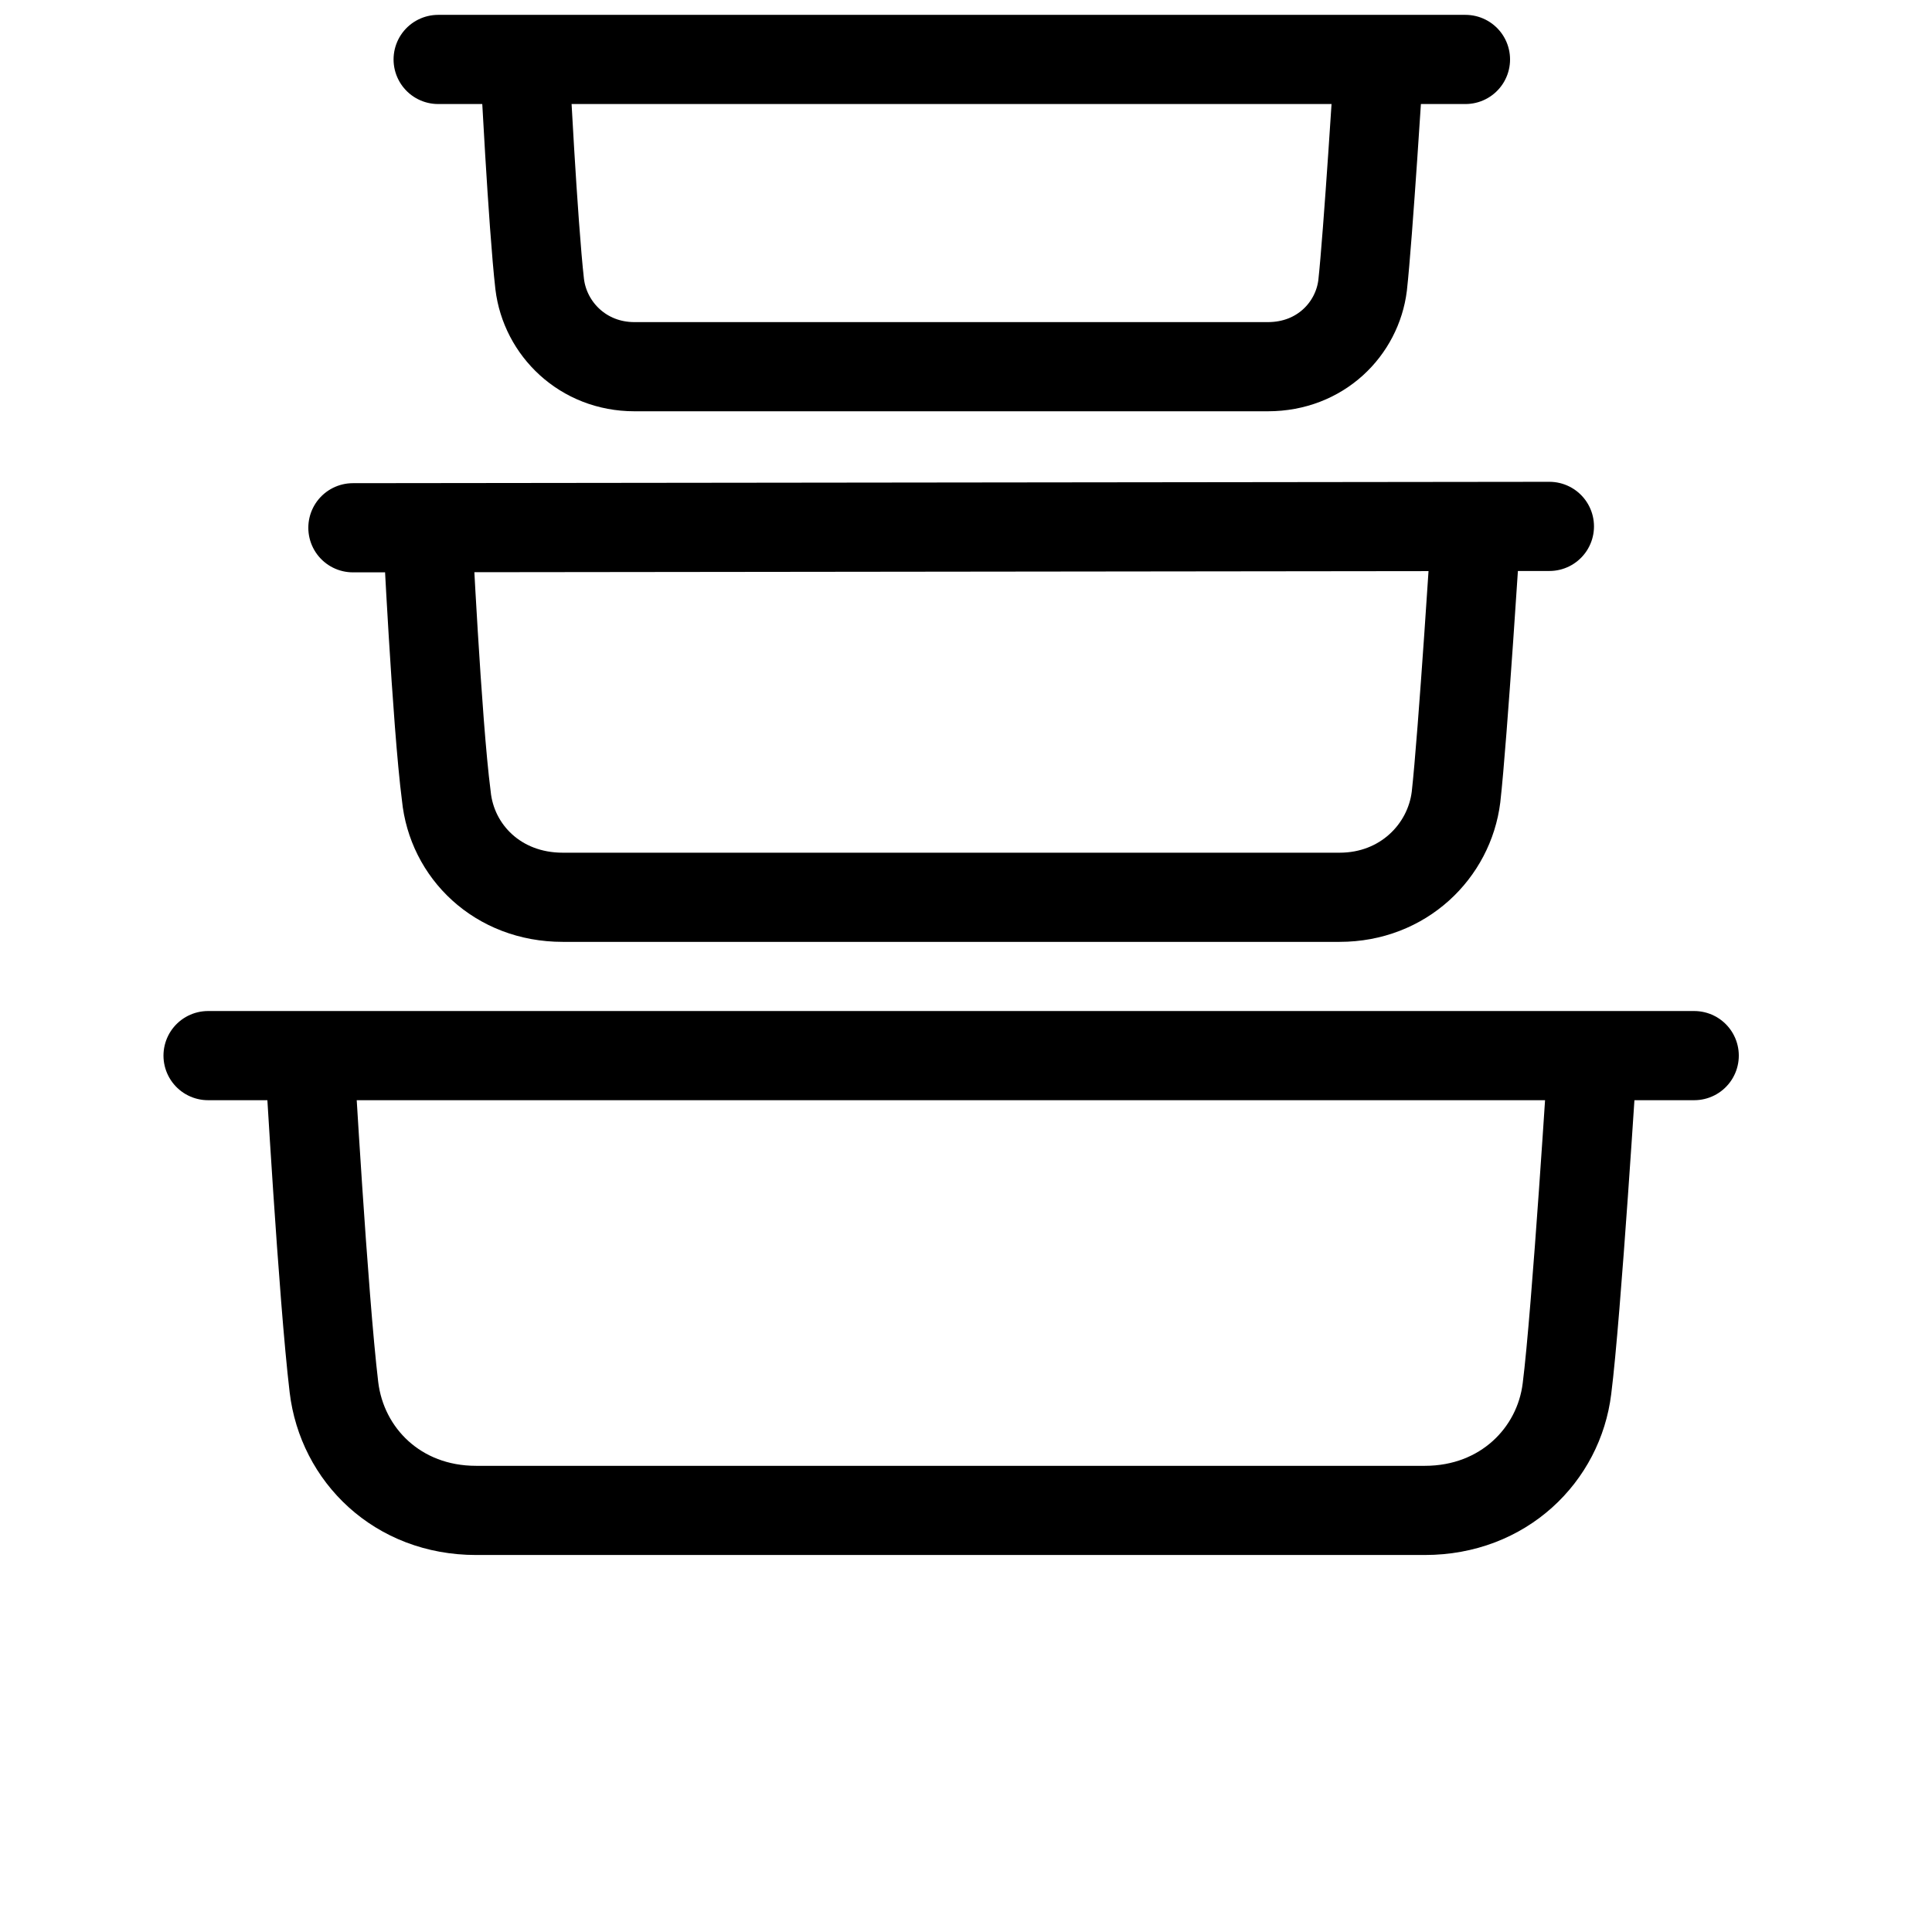 <svg width="65" height="65" viewBox="0 0 65 65" fill="none" xmlns="http://www.w3.org/2000/svg">
<path d="M53.585 35.47C53.585 35.47 53.038 44.213 52.719 46.718C52.446 48.949 50.579 50.816 47.938 50.816H16.016C13.375 50.816 11.508 48.949 11.235 46.672C10.871 43.621 10.415 35.606 10.415 35.606" stroke="black" stroke-width="3" stroke-miterlimit="10"/>
<path d="M7 35.515H57" stroke="black" stroke-width="3" stroke-miterlimit="3.864" stroke-linecap="round" stroke-linejoin="round"/>
<path d="M46.39 2.137C46.39 2.137 46.025 7.965 45.843 9.605C45.661 11.062 44.432 12.337 42.656 12.337H21.344C19.614 12.337 18.339 11.062 18.157 9.559C17.929 7.556 17.656 2.182 17.656 2.182" stroke="black" stroke-width="3" stroke-miterlimit="10"/>
<path d="M14.741 2H49.304" stroke="black" stroke-width="3" stroke-miterlimit="3.864" stroke-linecap="round" stroke-linejoin="round"/>
<path d="M49.669 17.619C49.669 17.619 49.213 24.814 48.986 26.818C48.758 28.64 47.209 30.188 45.069 30.188H18.931C16.745 30.188 15.197 28.64 15.015 26.773C14.696 24.314 14.377 17.711 14.377 17.711" stroke="black" stroke-width="3" stroke-miterlimit="10"/>
<path d="M11.873 17.756L52.128 17.71" stroke="black" stroke-width="3" stroke-miterlimit="3.864" stroke-linecap="round" stroke-linejoin="round"/>
</svg>
